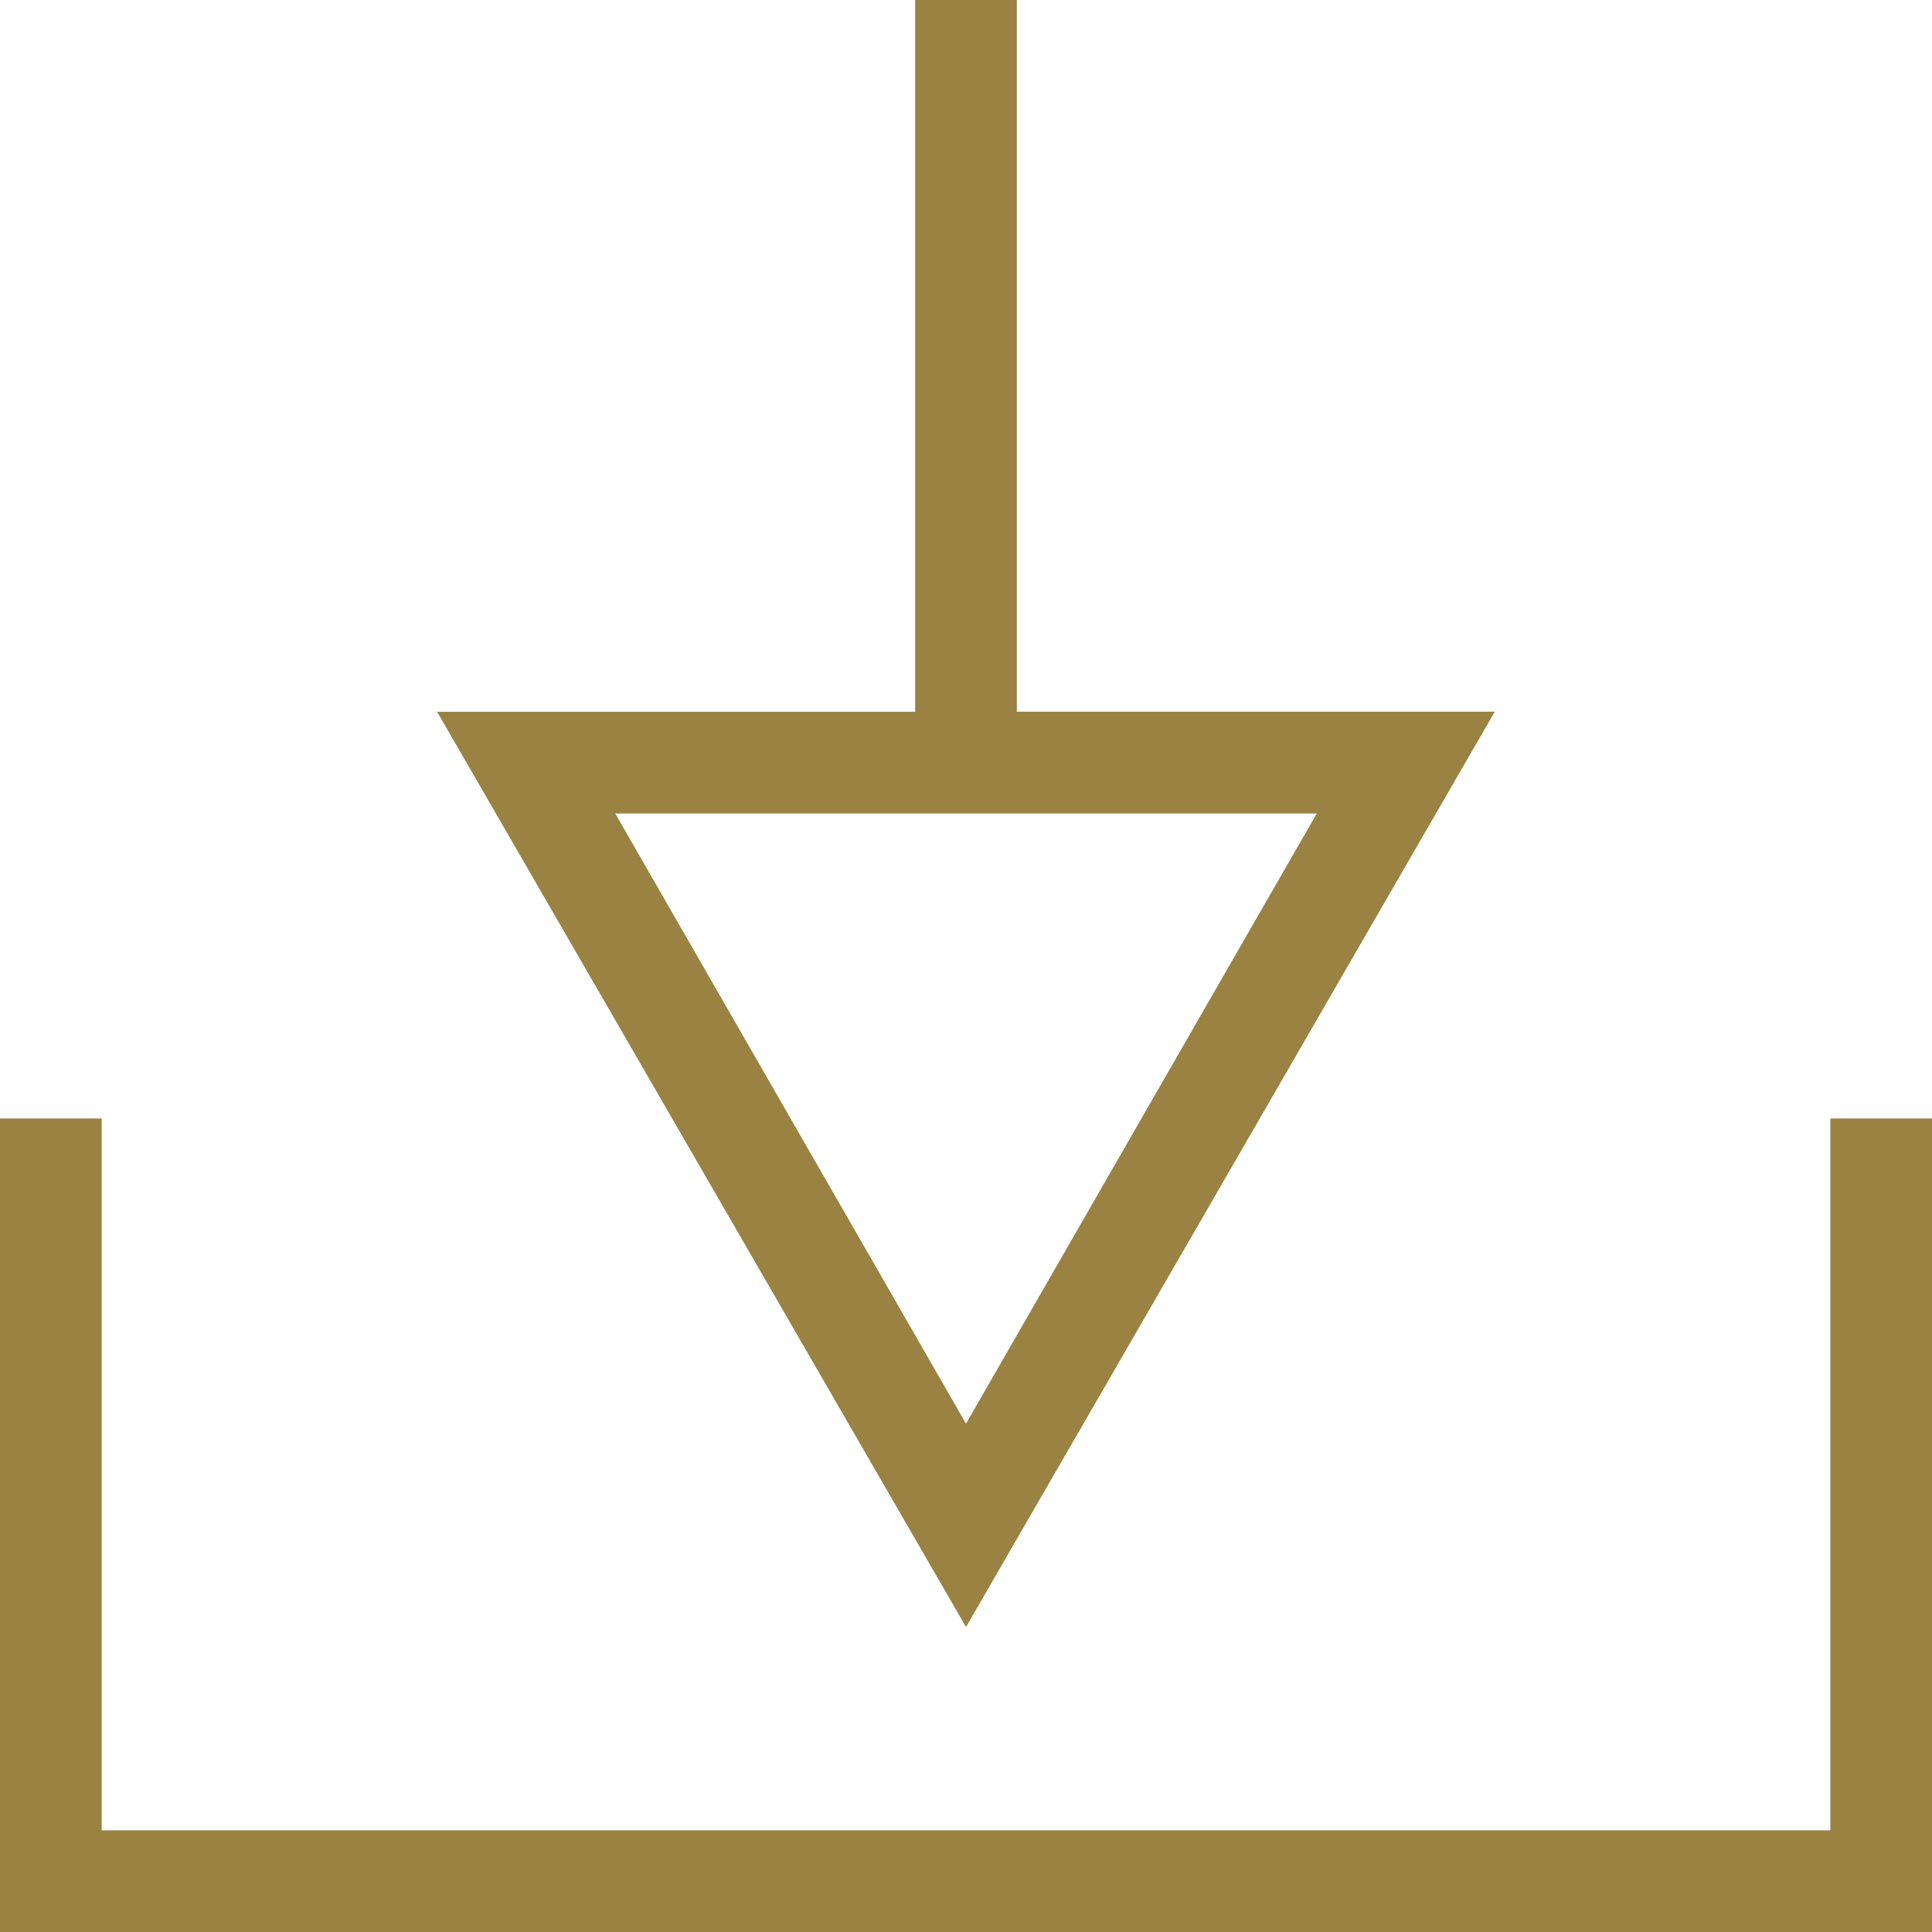 <svg width="16" height="16" fill="none" xmlns="http://www.w3.org/2000/svg"><path d="M8.421 5.895V0h-.842v5.895H3.62L8 13.474l4.379-7.58H8.42Zm-3.326.842h5.81L8 11.79 5.095 6.737ZM16 9.263V16H0V9.263h.842v5.895h14.316V9.263H16Z" fill="#998242"/></svg>
